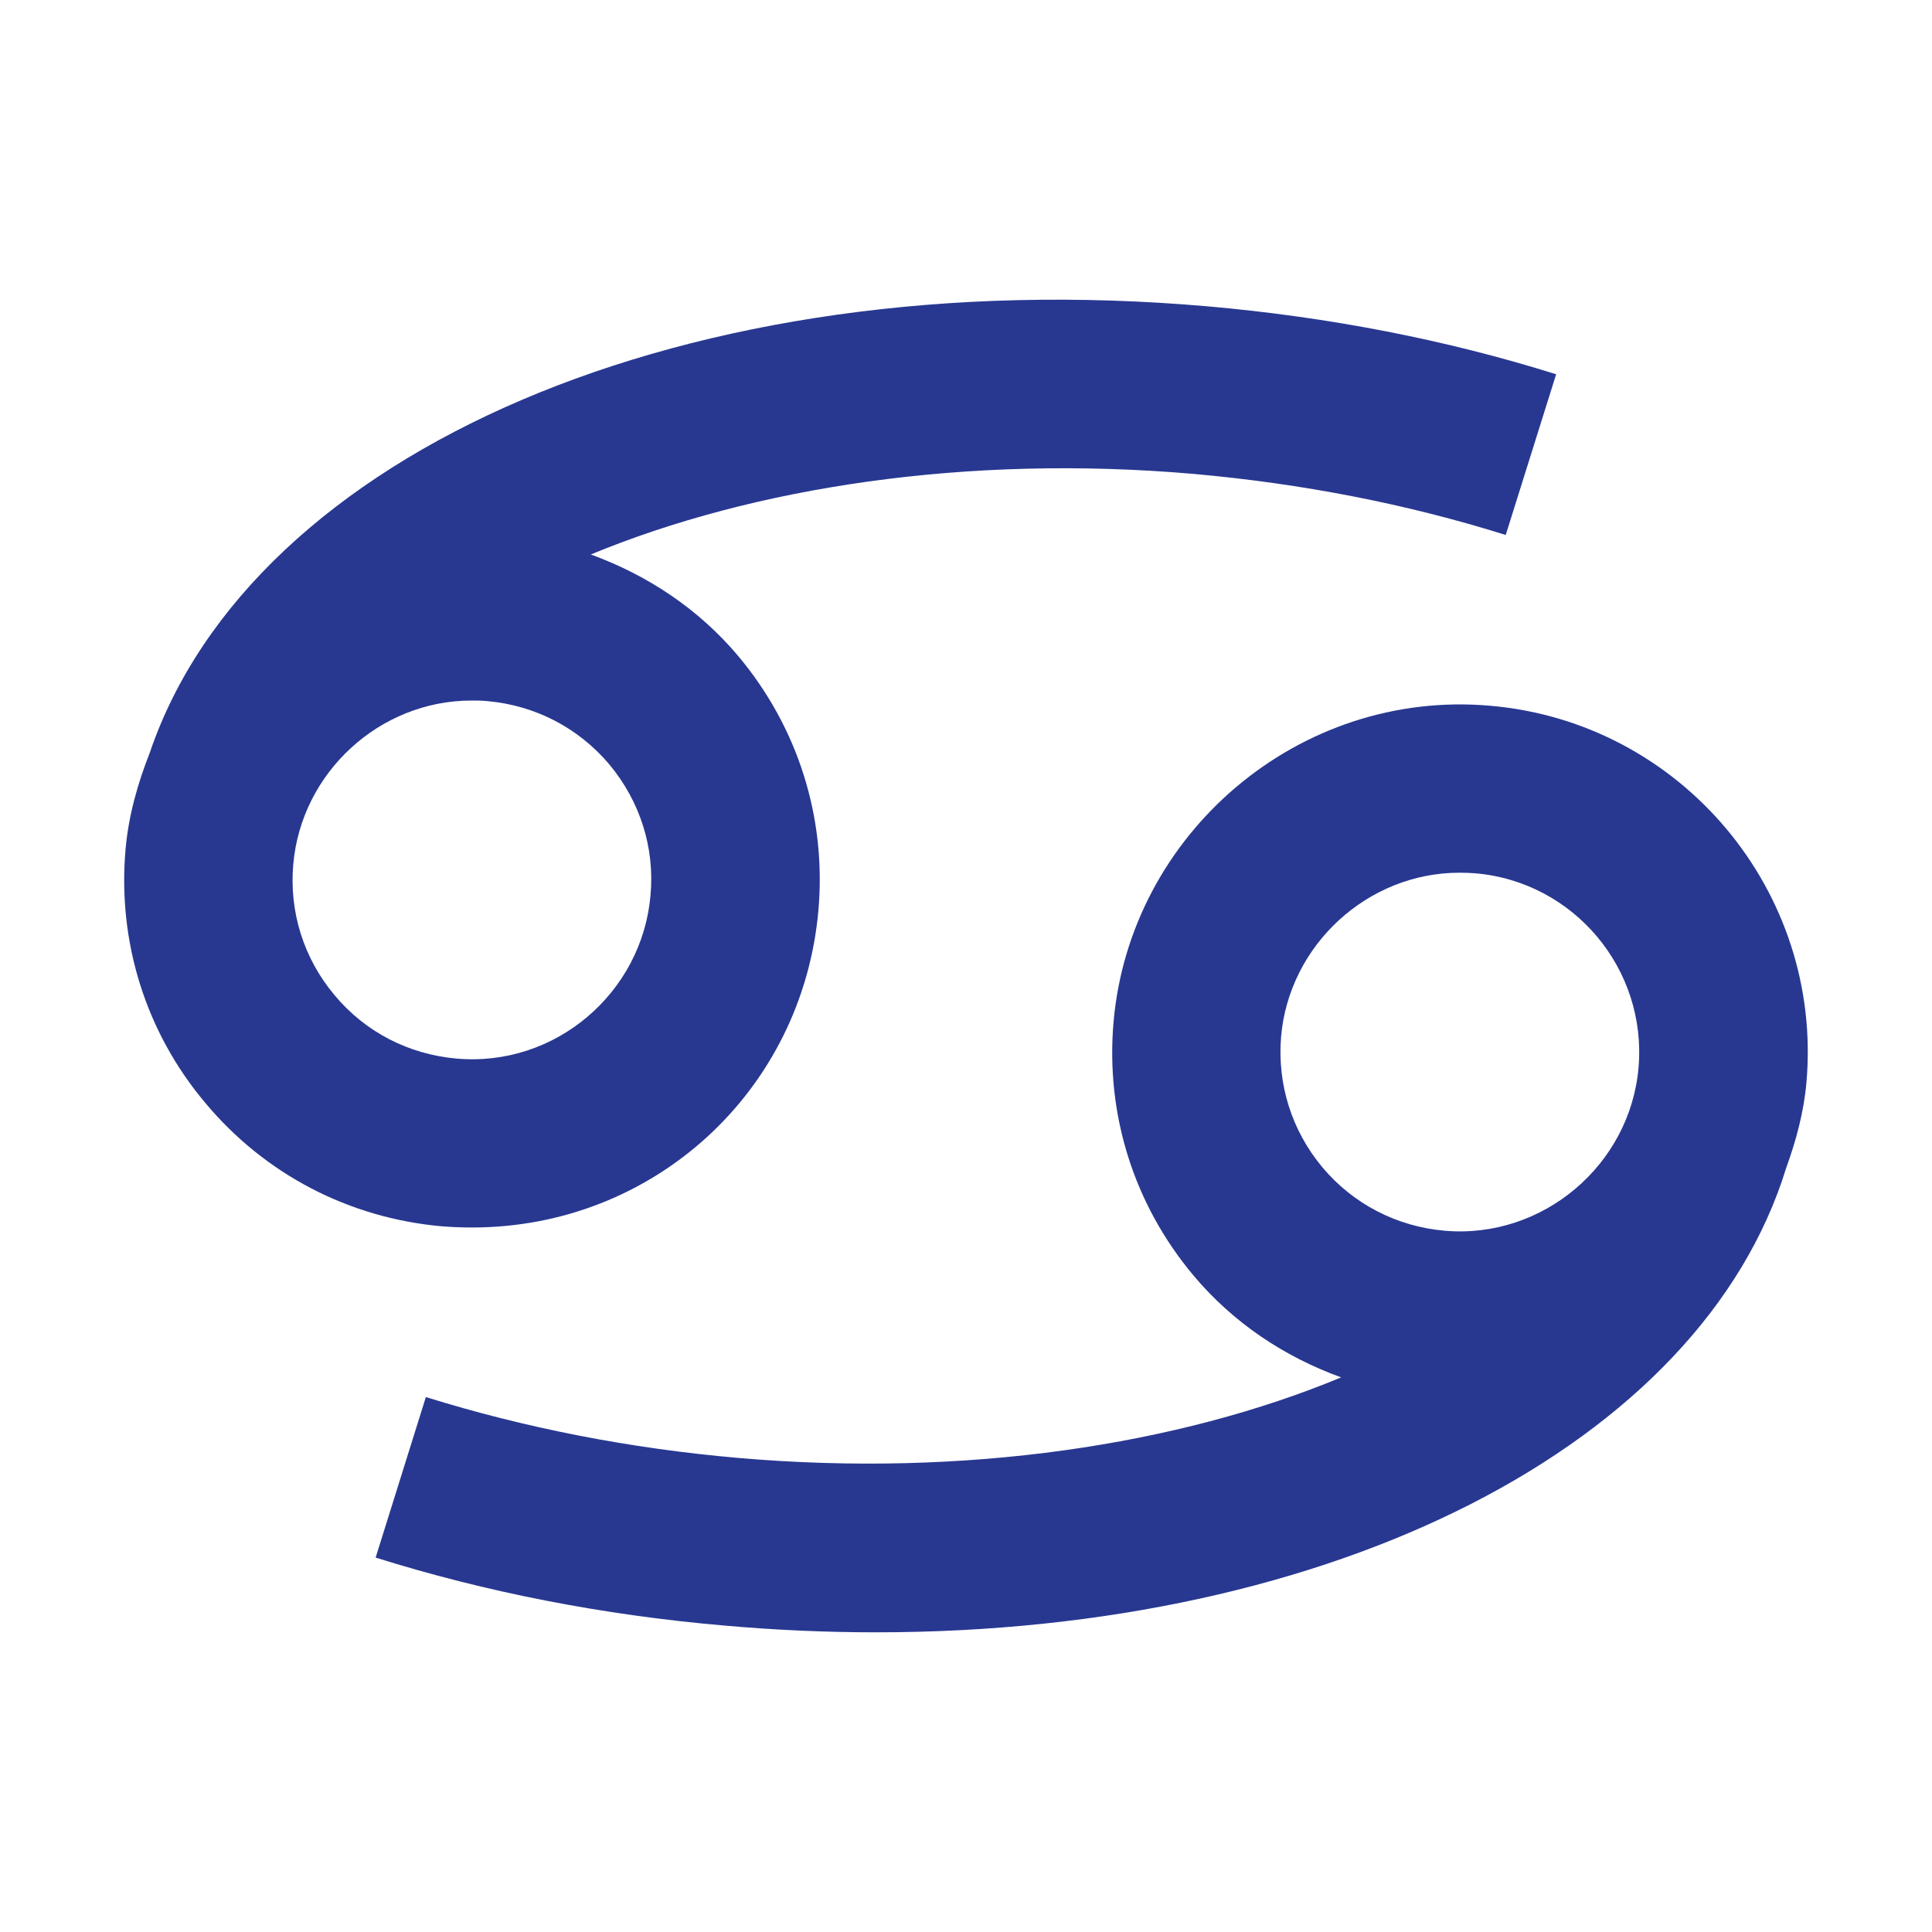 <?xml version="1.0" encoding="utf-8"?>
<!DOCTYPE svg PUBLIC "-//W3C//DTD SVG 1.0//EN" "http://www.w3.org/TR/2001/REC-SVG-20010904/DTD/svg10.dtd">
<svg version="1.0" id="cxx" xmlns="http://www.w3.org/2000/svg" xmlns:xlink="http://www.w3.org/1999/xlink" x="0px" y="0px" width="140px" height="140px" viewBox="0 0 140 140" enable-background="new 0 0 140 140" xml:space="preserve">
<g id="c07">
	<path id="c07b" fill="#283891" d="M34.209,88.949c13.16,0,23.948-9.885,25.098-23.002c0.582-6.711-1.484-13.233-5.794-18.387
		c-2.883-3.436-6.595-5.881-10.7-7.381c11.792-4.877,27.238-7.265,43.674-5.838c7.861,0.699,15.49,2.184,22.623,4.426l3.654-11.646
		c-7.978-2.504-16.465-4.148-25.229-4.92c-37.764-3.305-69.296,10.612-76.678,32.333c-0.873,2.228-1.543,4.542-1.761,7.031
		c-0.583,6.697,1.47,13.248,5.794,18.372c4.323,5.168,10.409,8.327,17.105,8.924C32.738,88.92,33.481,88.949,34.209,88.949z
		 M21.252,62.628c0.583-6.652,6.261-11.864,12.913-11.864c0.394,0,0.771,0,1.165,0.044c3.45,0.306,6.595,1.936,8.837,4.6
		c2.212,2.664,3.29,6.027,2.97,9.478c-0.611,7.046-6.887,12.462-14.063,11.821c-3.465-0.306-6.609-1.922-8.837-4.601
		C22.01,69.456,20.946,66.078,21.252,62.628z"/>
	<path id="c07a" fill="#283891" d="M107.988,51.142c-13.858-1.223-26.102,9.26-27.296,22.915
		c-0.582,6.696,1.471,13.219,5.794,18.372c2.883,3.436,6.595,5.896,10.7,7.381c-11.777,4.892-27.238,7.265-43.674,5.838
		c-7.891-0.685-15.504-2.184-22.652-4.411l-3.64,11.632c7.979,2.504,16.466,4.163,25.215,4.92c3.741,0.335,7.425,0.495,11.035,0.495
		c33.265,0,59.789-13.611,65.962-33.644c0.713-1.979,1.281-4.032,1.471-6.216C132.111,64.594,121.818,52.336,107.988,51.142z
		 M104.67,89.182c-3.465-0.306-6.609-1.936-8.837-4.585c-2.228-2.664-3.29-6.027-2.999-9.492
		c0.582-6.639,6.274-11.865,12.928-11.865c0.393,0,0.786,0.015,1.164,0.044c7.148,0.626,12.433,6.959,11.807,14.093
		C118.121,84.407,111.803,89.808,104.67,89.182z"/>
</g>
</svg>